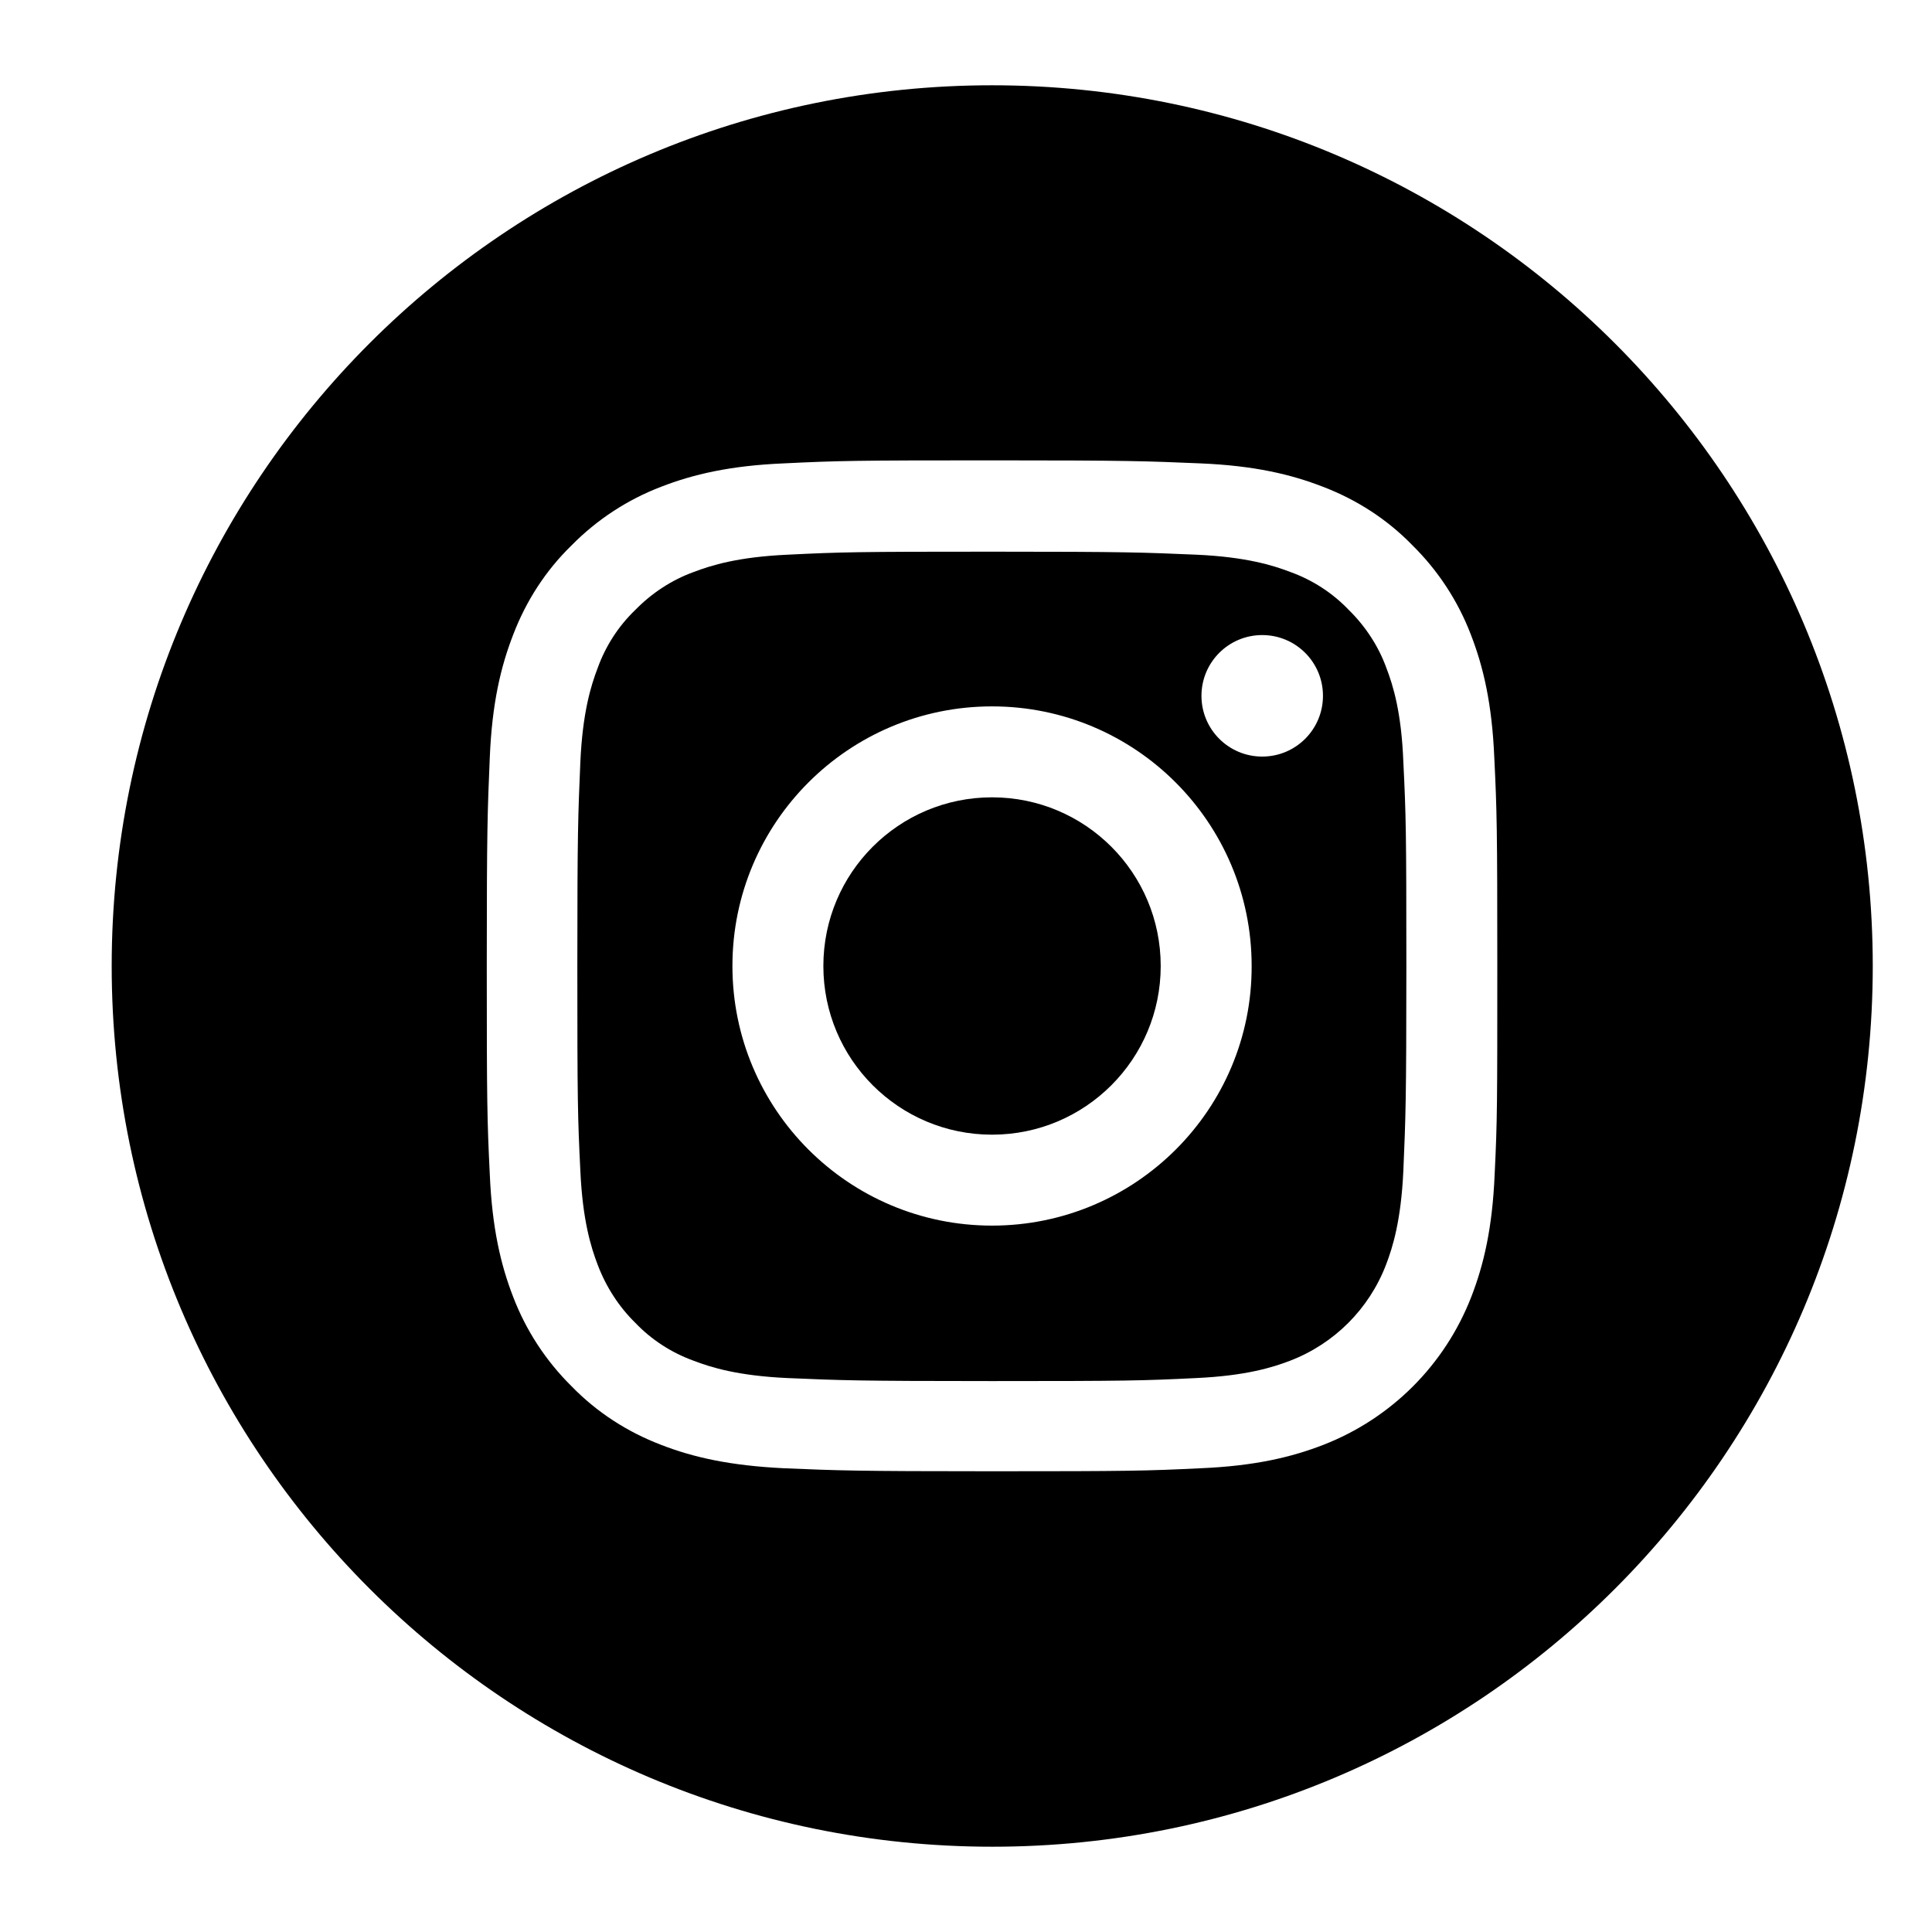 <?xml version="1.0" encoding="utf-8"?>
<!-- Generator: Adobe Illustrator 24.0.2, SVG Export Plug-In . SVG Version: 6.00 Build 0)  -->
<svg version="1.1" id="Capa_1" xmlns="http://www.w3.org/2000/svg" xmlns:xlink="http://www.w3.org/1999/xlink" x="0px" y="0px"
	 viewBox="0 0 512 512" style="enable-background:new 0 0 512 512;" xml:space="preserve">
<g>
	<path class="social-color" d="M307.6,256c0,24.7-20,44.7-44.7,44.7s-44.7-20-44.7-44.7s20-44.7,44.7-44.7S307.6,231.3,307.6,256L307.6,256z"/>
	<path class="social-color" d="M367.4,177c-2.1-5.8-5.6-11.1-10-15.4c-4.3-4.5-9.6-7.9-15.4-10c-4.7-1.8-11.8-4-24.9-4.6c-14.1-0.6-18.4-0.8-54.2-0.8
		c-35.8,0-40,0.1-54.2,0.8c-13.1,0.6-20.2,2.8-24.9,4.6c-5.8,2.1-11.1,5.6-15.4,10c-4.5,4.3-7.9,9.6-10,15.4
		c-1.8,4.7-4,11.8-4.6,24.9c-0.6,14.1-0.8,18.4-0.8,54.2c0,35.8,0.1,40,0.8,54.2c0.6,13.1,2.8,20.2,4.6,24.9
		c2.2,5.8,5.6,11.1,10,15.4c4.3,4.5,9.6,7.9,15.4,10c4.7,1.8,11.8,4,24.9,4.6c14.1,0.6,18.4,0.8,54.1,0.8c35.8,0,40-0.1,54.2-0.8
		c13.1-0.6,20.2-2.8,24.9-4.6c11.7-4.5,20.9-13.7,25.4-25.4c1.8-4.7,4-11.8,4.6-24.9c0.6-14.1,0.8-18.4,0.8-54.2
		c0-35.8-0.1-40-0.8-54.2C371.4,188.8,369.2,181.7,367.4,177L367.4,177z M262.9,324.8c-38,0-68.8-30.8-68.8-68.8
		s30.8-68.8,68.8-68.8c38,0,68.8,30.8,68.8,68.8C331.8,294,300.9,324.8,262.9,324.8L262.9,324.8z M334.5,200.5
		c-8.9,0-16.1-7.2-16.1-16.1s7.2-16.1,16.1-16.1c8.9,0,16.1,7.2,16.1,16.1C350.6,193.3,343.4,200.5,334.5,200.5L334.5,200.5z"/>
	<path class="social-color" d="M262.9,22.6C134.1,22.6,29.6,127.1,29.6,256s104.5,233.4,233.4,233.4S496.3,384.9,496.3,256S391.8,22.6,262.9,22.6
		L262.9,22.6z M396.1,311.2c-0.6,14.3-2.9,24-6.2,32.5c-7,18-21.2,32.2-39.2,39.2c-8.5,3.3-18.3,5.6-32.5,6.2
		c-14.3,0.7-18.9,0.8-55.2,0.8c-36.4,0-41-0.2-55.3-0.8c-14.3-0.7-24-2.9-32.5-6.2c-8.9-3.4-17-8.6-23.7-15.5
		c-6.8-6.7-12.1-14.8-15.5-23.7c-3.3-8.5-5.6-18.3-6.2-32.5c-0.7-14.3-0.8-18.9-0.8-55.3s0.2-41,0.8-55.2c0.6-14.3,2.9-24,6.2-32.5
		c3.4-8.9,8.6-17,15.5-23.7c6.7-6.8,14.8-12.1,23.7-15.5c8.5-3.3,18.3-5.6,32.5-6.2c14.3-0.7,18.9-0.8,55.2-0.8s41,0.2,55.2,0.8
		c14.3,0.6,24,2.9,32.5,6.2c8.9,3.4,17,8.6,23.7,15.5c6.8,6.7,12.1,14.8,15.5,23.7c3.3,8.5,5.6,18.3,6.2,32.5
		c0.7,14.3,0.8,18.9,0.8,55.2S396.8,297,396.1,311.2L396.1,311.2z"/>
</g>
</svg>
